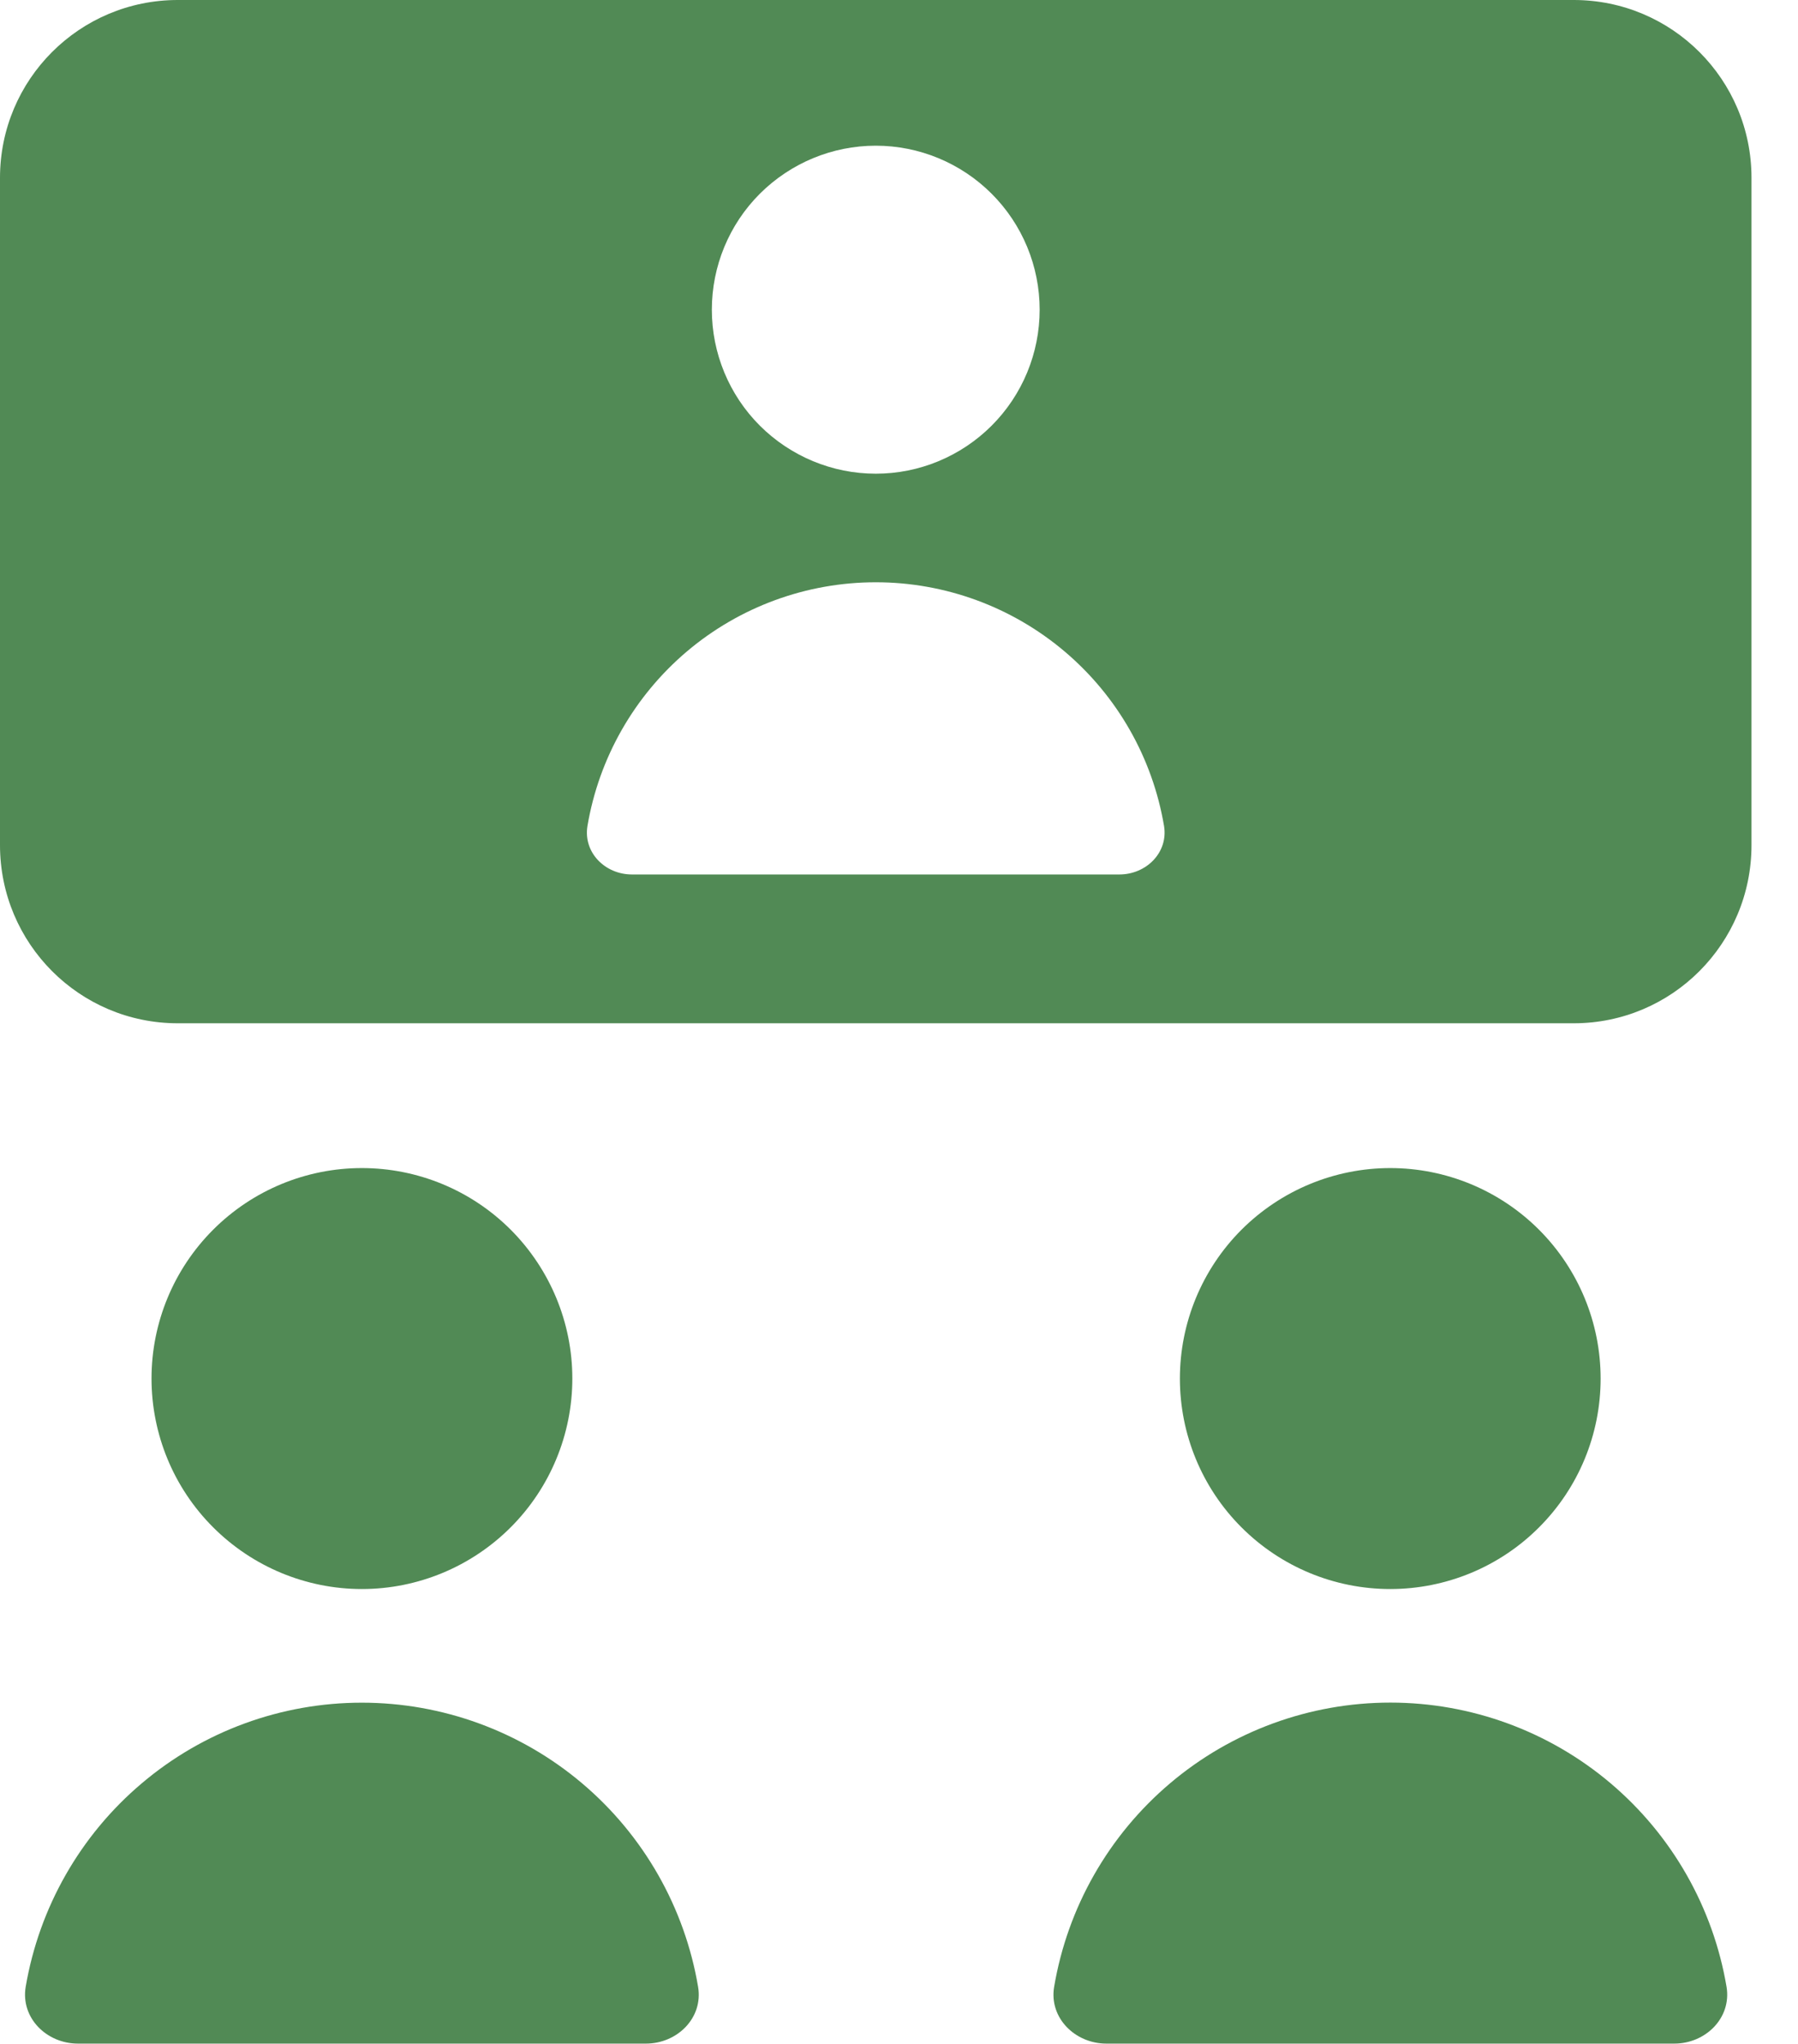 <?xml version="1.0" encoding="UTF-8"?> <svg xmlns="http://www.w3.org/2000/svg" width="22" height="25" viewBox="0 0 22 25" fill="none"> <path fill-rule="evenodd" clip-rule="evenodd" d="M2.175 0C0.973 0 0 0.973 0 2.175V10.337C0 11.541 0.973 12.516 2.175 12.516H19.256C20.458 12.516 21.431 11.541 21.431 10.337V2.175C21.431 0.973 20.458 0 19.256 0H2.175ZM7.003 16.861C7.003 17.544 6.731 18.199 6.249 18.681C5.766 19.164 5.111 19.436 4.428 19.436C3.745 19.436 3.091 19.164 2.608 18.681C2.125 18.199 1.854 17.544 1.854 16.861C1.854 16.178 2.125 15.524 2.608 15.041C3.091 14.558 3.745 14.287 4.428 14.287C5.111 14.287 5.766 14.558 6.249 15.041C6.731 15.524 7.003 16.178 7.003 16.861ZM17.011 19.436C17.694 19.436 18.349 19.165 18.831 18.682C19.314 18.2 19.585 17.545 19.585 16.862C19.585 16.179 19.314 15.524 18.831 15.041C18.349 14.559 17.694 14.287 17.011 14.287C16.328 14.287 15.674 14.559 15.191 15.041C14.708 15.524 14.437 16.179 14.437 16.862C14.437 17.545 14.708 18.2 15.191 18.682C15.674 19.165 16.328 19.436 17.011 19.436ZM4.427 20.826C3.441 20.826 2.487 21.175 1.735 21.812C0.982 22.448 0.479 23.331 0.314 24.303C0.252 24.682 0.57 24.996 0.954 24.996H7.903C8.287 24.996 8.605 24.682 8.542 24.303C8.378 23.331 7.875 22.448 7.121 21.811C6.368 21.175 5.414 20.826 4.427 20.826ZM12.898 24.303C13.062 23.331 13.565 22.448 14.318 21.811C15.071 21.174 16.026 20.825 17.012 20.825C17.998 20.825 18.953 21.174 19.706 21.811C20.459 22.448 20.962 23.331 21.126 24.303C21.188 24.682 20.87 24.996 20.486 24.996H13.537C13.155 24.996 12.835 24.682 12.898 24.303ZM12.721 3.788C12.721 4.32 12.51 4.83 12.134 5.206C11.758 5.582 11.248 5.794 10.716 5.794C10.184 5.794 9.674 5.582 9.297 5.206C8.921 4.83 8.71 4.32 8.71 3.788C8.71 3.256 8.921 2.746 9.297 2.37C9.674 1.994 10.184 1.782 10.716 1.782C11.248 1.782 11.758 1.994 12.134 2.37C12.51 2.746 12.721 3.256 12.721 3.788ZM7.188 10.103C7.329 9.269 7.761 8.513 8.406 7.967C9.052 7.421 9.87 7.122 10.716 7.122C11.561 7.122 12.379 7.421 13.025 7.967C13.671 8.513 14.102 9.269 14.243 10.103C14.296 10.428 14.025 10.696 13.696 10.696H7.733C7.404 10.696 7.135 10.428 7.188 10.103Z" fill="#518A55"></path> </svg> 